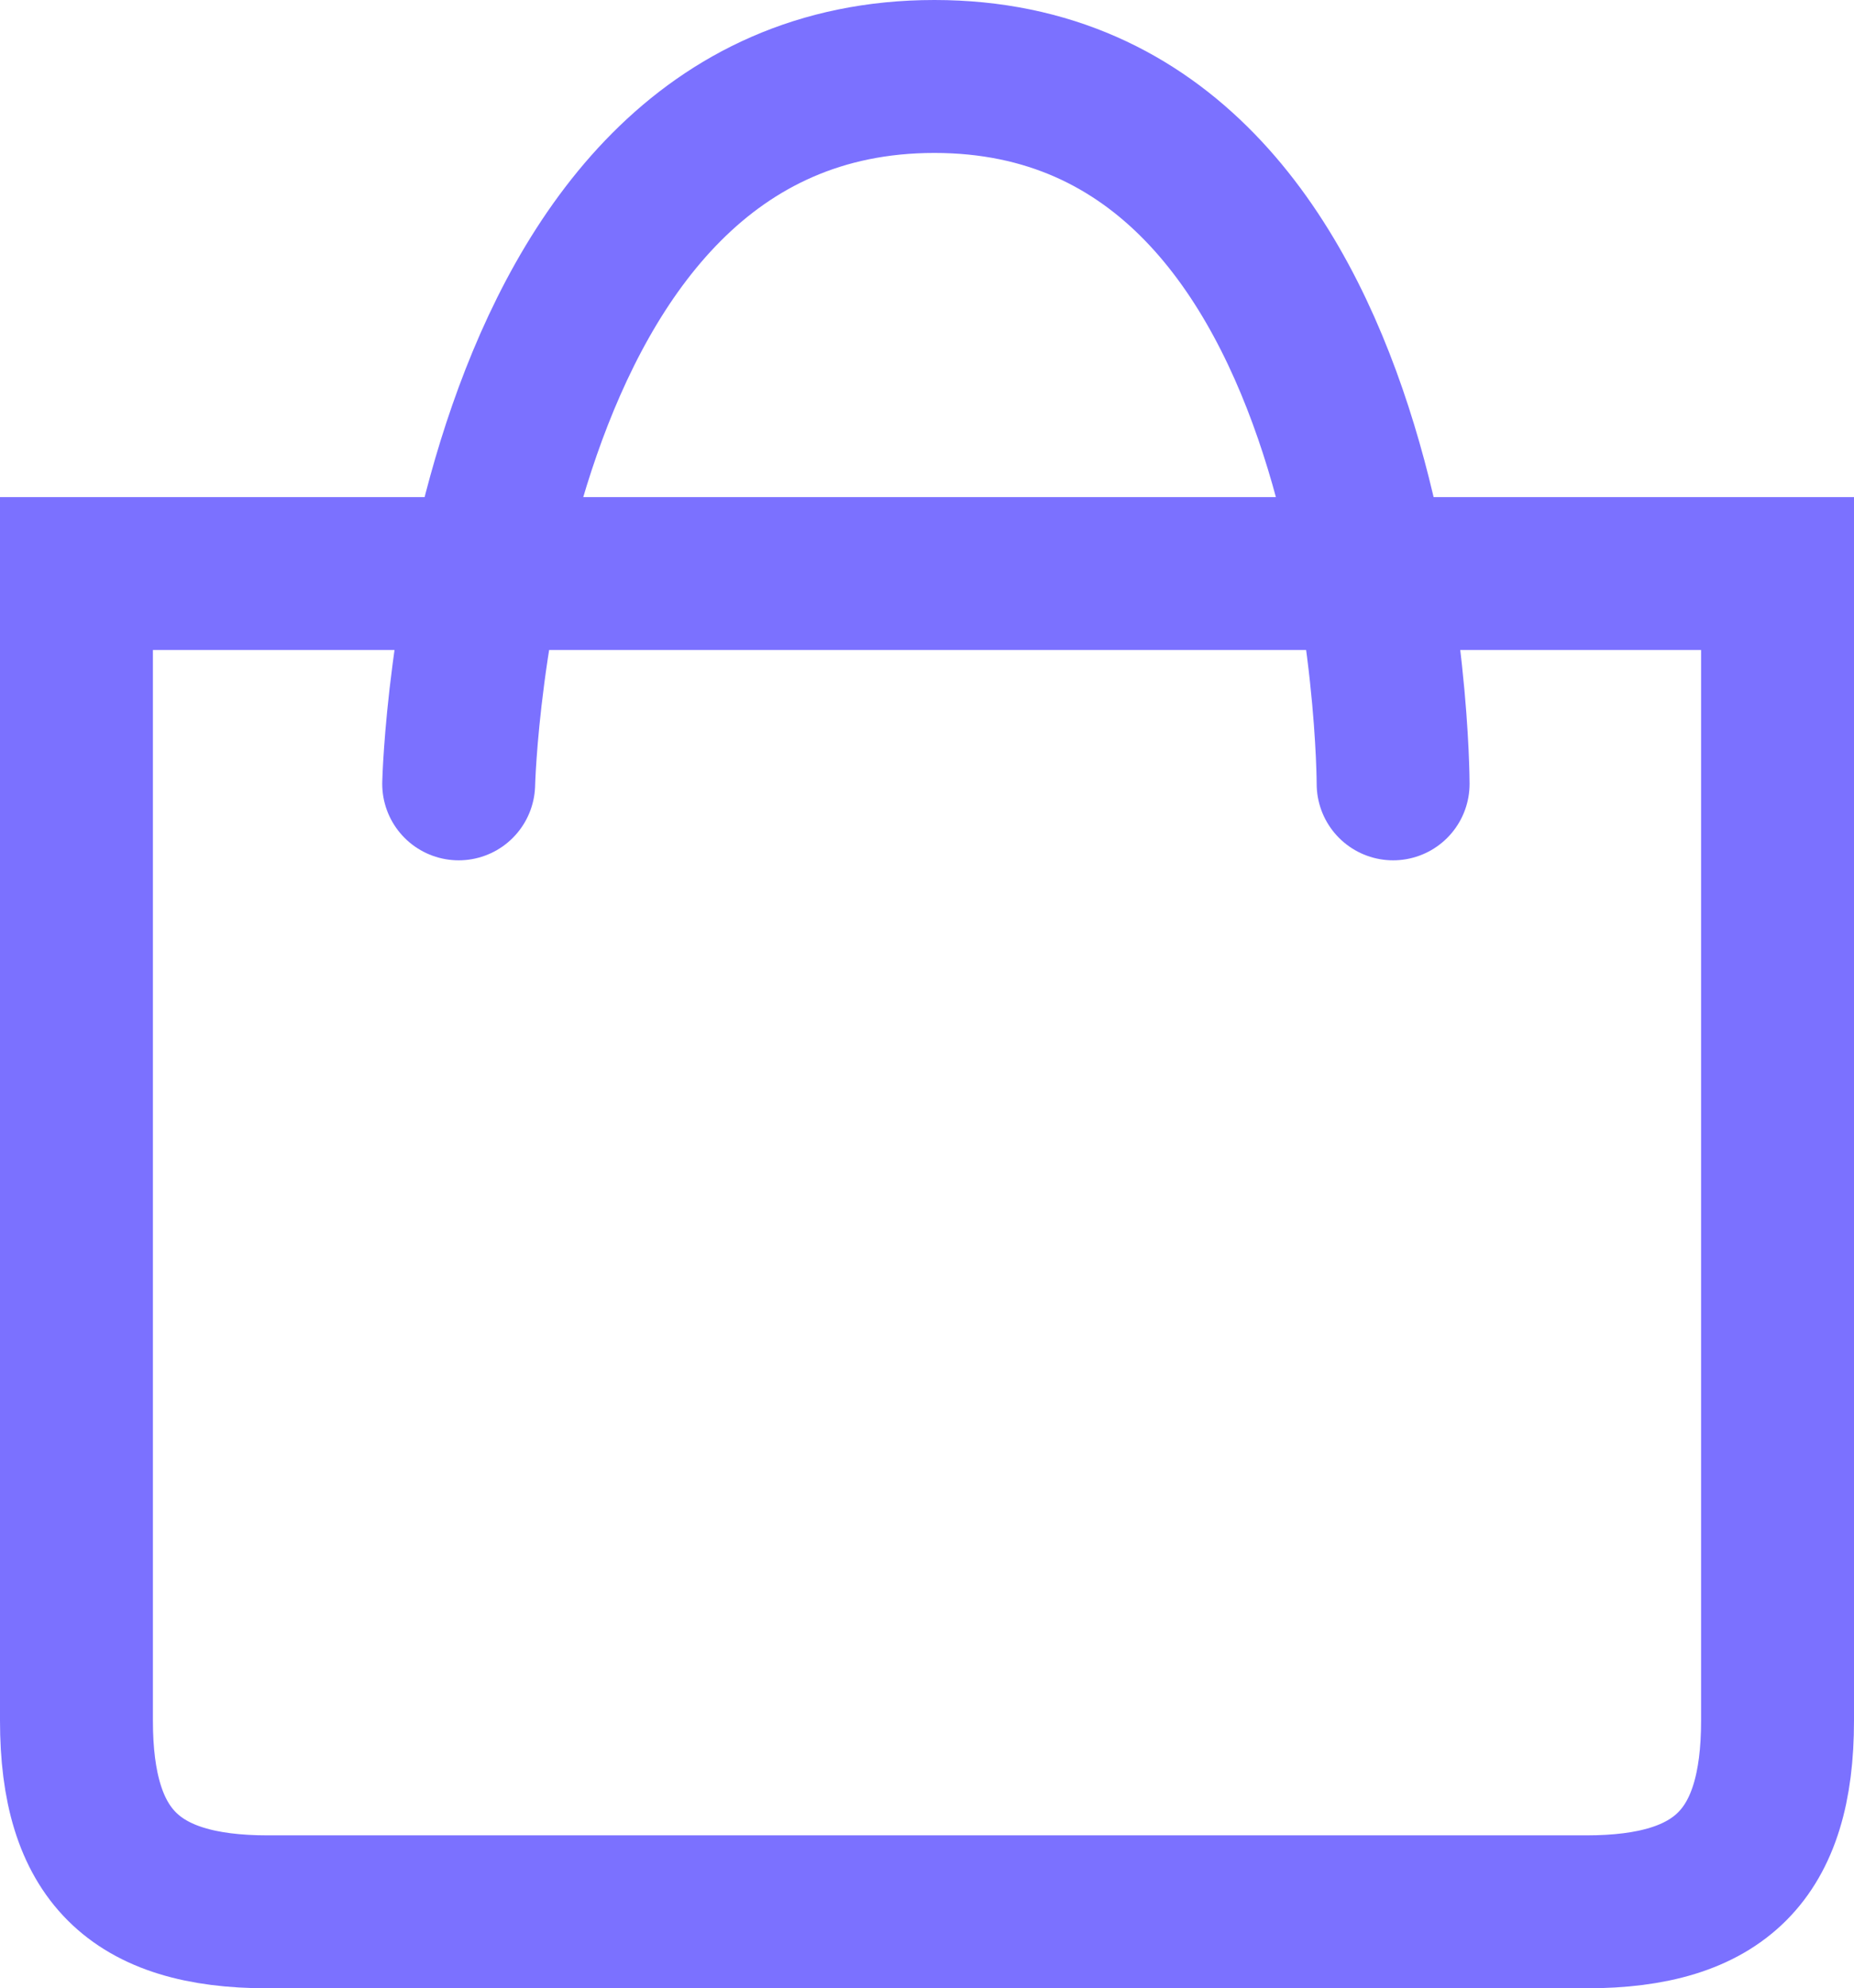 <?xml version="1.0" encoding="UTF-8"?> <svg xmlns="http://www.w3.org/2000/svg" width="97" height="104" viewBox="0 0 97 104" fill="none"><path d="M23.998 41C23.998 41 24.885 4 48.885 4C72.885 4 72.887 41 72.887 41M4 30H93V90C93 97 90 100 83 100H14C7 100 4 97 4 90V30Z" stroke="#7B71FF" stroke-width="8" stroke-linecap="round"></path></svg> 